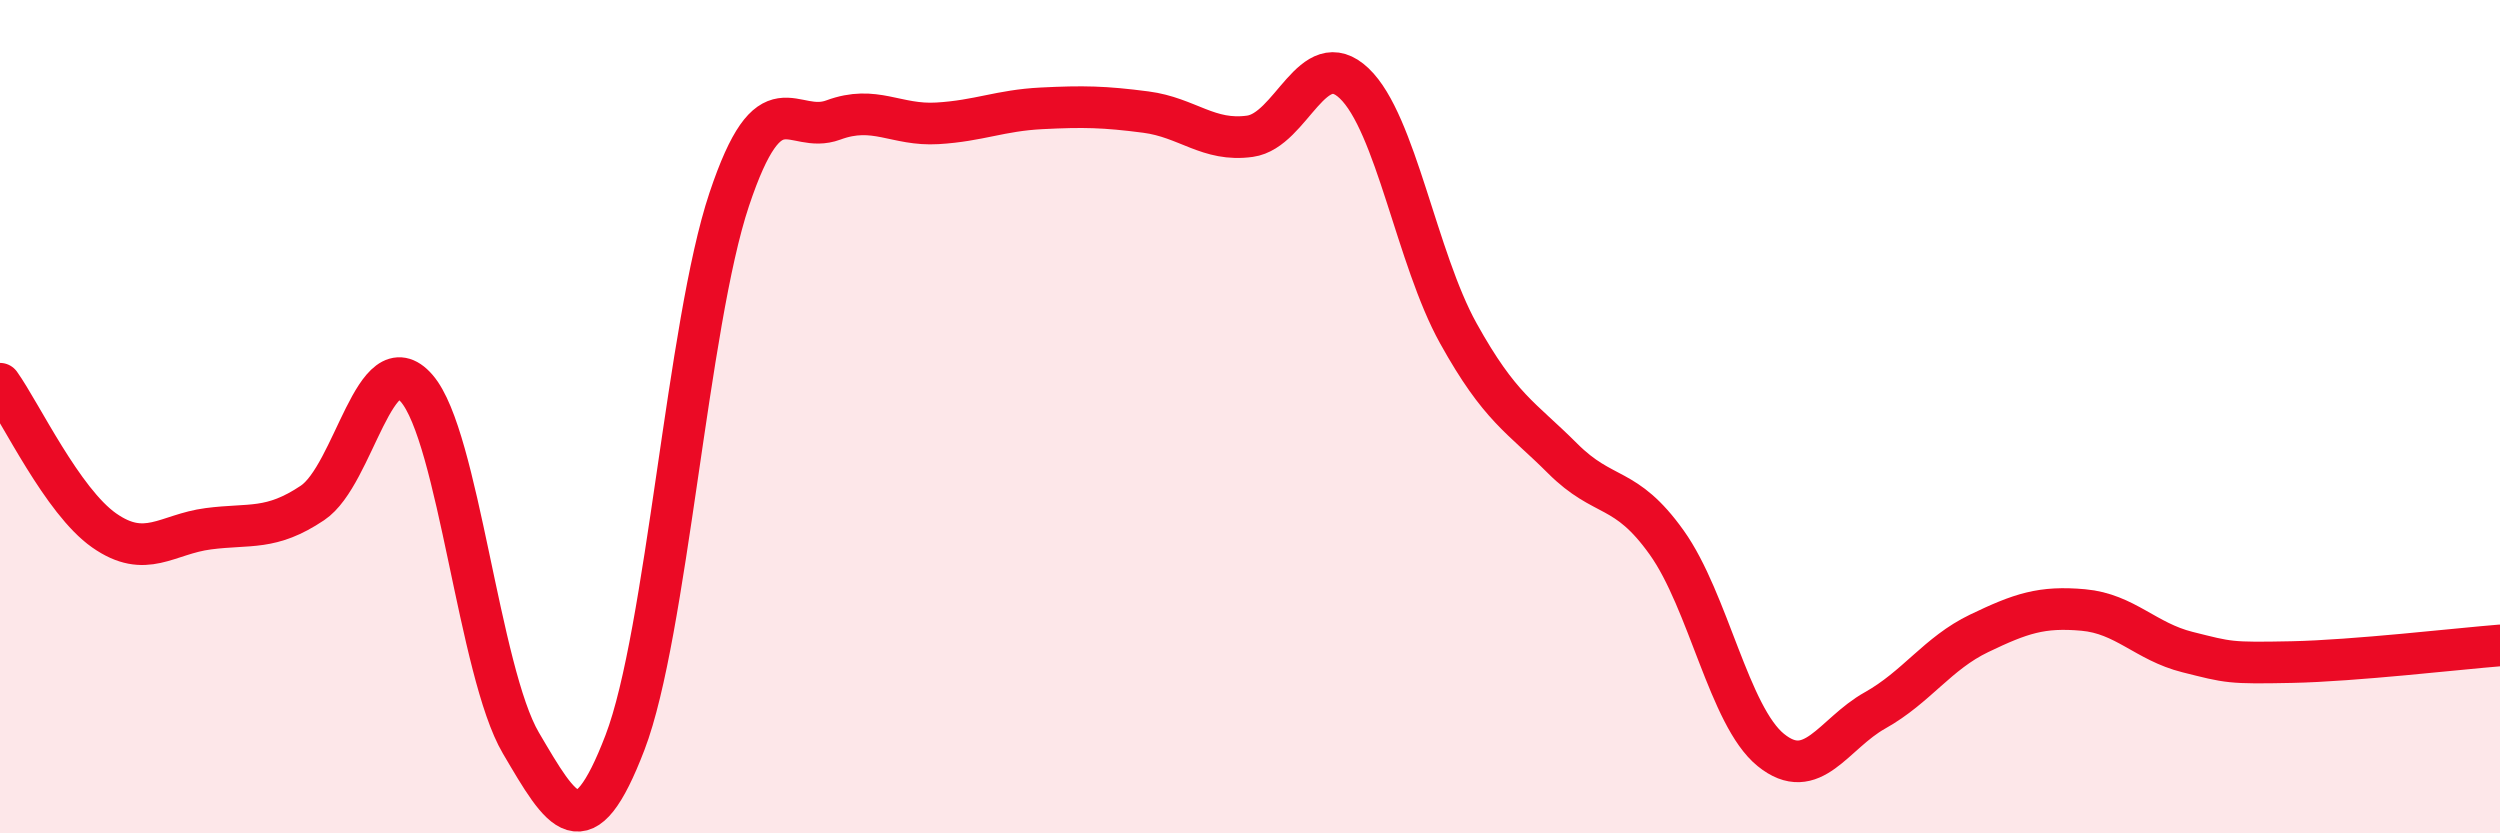 
    <svg width="60" height="20" viewBox="0 0 60 20" xmlns="http://www.w3.org/2000/svg">
      <path
        d="M 0,9.21 C 0.5,9.91 1.5,12.03 2.5,12.73 C 3.5,13.43 4,12.82 5,12.69 C 6,12.56 6.5,12.74 7.5,12.07 C 8.5,11.4 9,8.17 10,9.32 C 11,10.47 11.5,16.13 12.5,17.83 C 13.5,19.53 14,20.43 15,17.82 C 16,15.21 16.5,7.78 17.5,4.79 C 18.5,1.8 19,3.25 20,2.88 C 21,2.51 21.5,3.02 22.5,2.96 C 23.5,2.9 24,2.65 25,2.6 C 26,2.55 26.5,2.56 27.5,2.69 C 28.5,2.82 29,3.41 30,3.27 C 31,3.13 31.5,1.05 32.5,2 C 33.5,2.95 34,6.2 35,8 C 36,9.8 36.5,10 37.5,11 C 38.5,12 39,11.62 40,13.02 C 41,14.42 41.5,17.19 42.5,18 C 43.5,18.81 44,17.61 45,17.05 C 46,16.49 46.5,15.68 47.5,15.2 C 48.5,14.72 49,14.55 50,14.64 C 51,14.73 51.5,15.4 52.5,15.65 C 53.5,15.9 53.5,15.92 55,15.89 C 56.5,15.86 59,15.57 60,15.49L60 20L0 20Z"
        fill="#EB0A25"
        opacity="0.1"
        stroke-linecap="round"
        stroke-linejoin="round"
      />
      <path
        d="M 0,9.21 C 0.5,9.91 1.5,12.03 2.5,12.73 C 3.5,13.43 4,12.82 5,12.69 C 6,12.56 6.5,12.74 7.5,12.07 C 8.5,11.4 9,8.17 10,9.32 C 11,10.47 11.5,16.13 12.5,17.83 C 13.5,19.53 14,20.43 15,17.82 C 16,15.21 16.5,7.78 17.5,4.79 C 18.5,1.8 19,3.25 20,2.88 C 21,2.51 21.5,3.02 22.5,2.96 C 23.5,2.9 24,2.65 25,2.6 C 26,2.55 26.5,2.56 27.5,2.69 C 28.5,2.82 29,3.41 30,3.27 C 31,3.13 31.5,1.05 32.5,2 C 33.5,2.95 34,6.2 35,8 C 36,9.8 36.5,10 37.5,11 C 38.5,12 39,11.62 40,13.02 C 41,14.42 41.5,17.19 42.5,18 C 43.5,18.81 44,17.61 45,17.05 C 46,16.49 46.5,15.68 47.5,15.2 C 48.5,14.72 49,14.55 50,14.64 C 51,14.73 51.5,15.4 52.5,15.65 C 53.5,15.9 53.5,15.92 55,15.89 C 56.5,15.86 59,15.57 60,15.49"
        stroke="#EB0A25"
        stroke-width="1"
        fill="none"
        stroke-linecap="round"
        stroke-linejoin="round"
      />
    </svg>
  